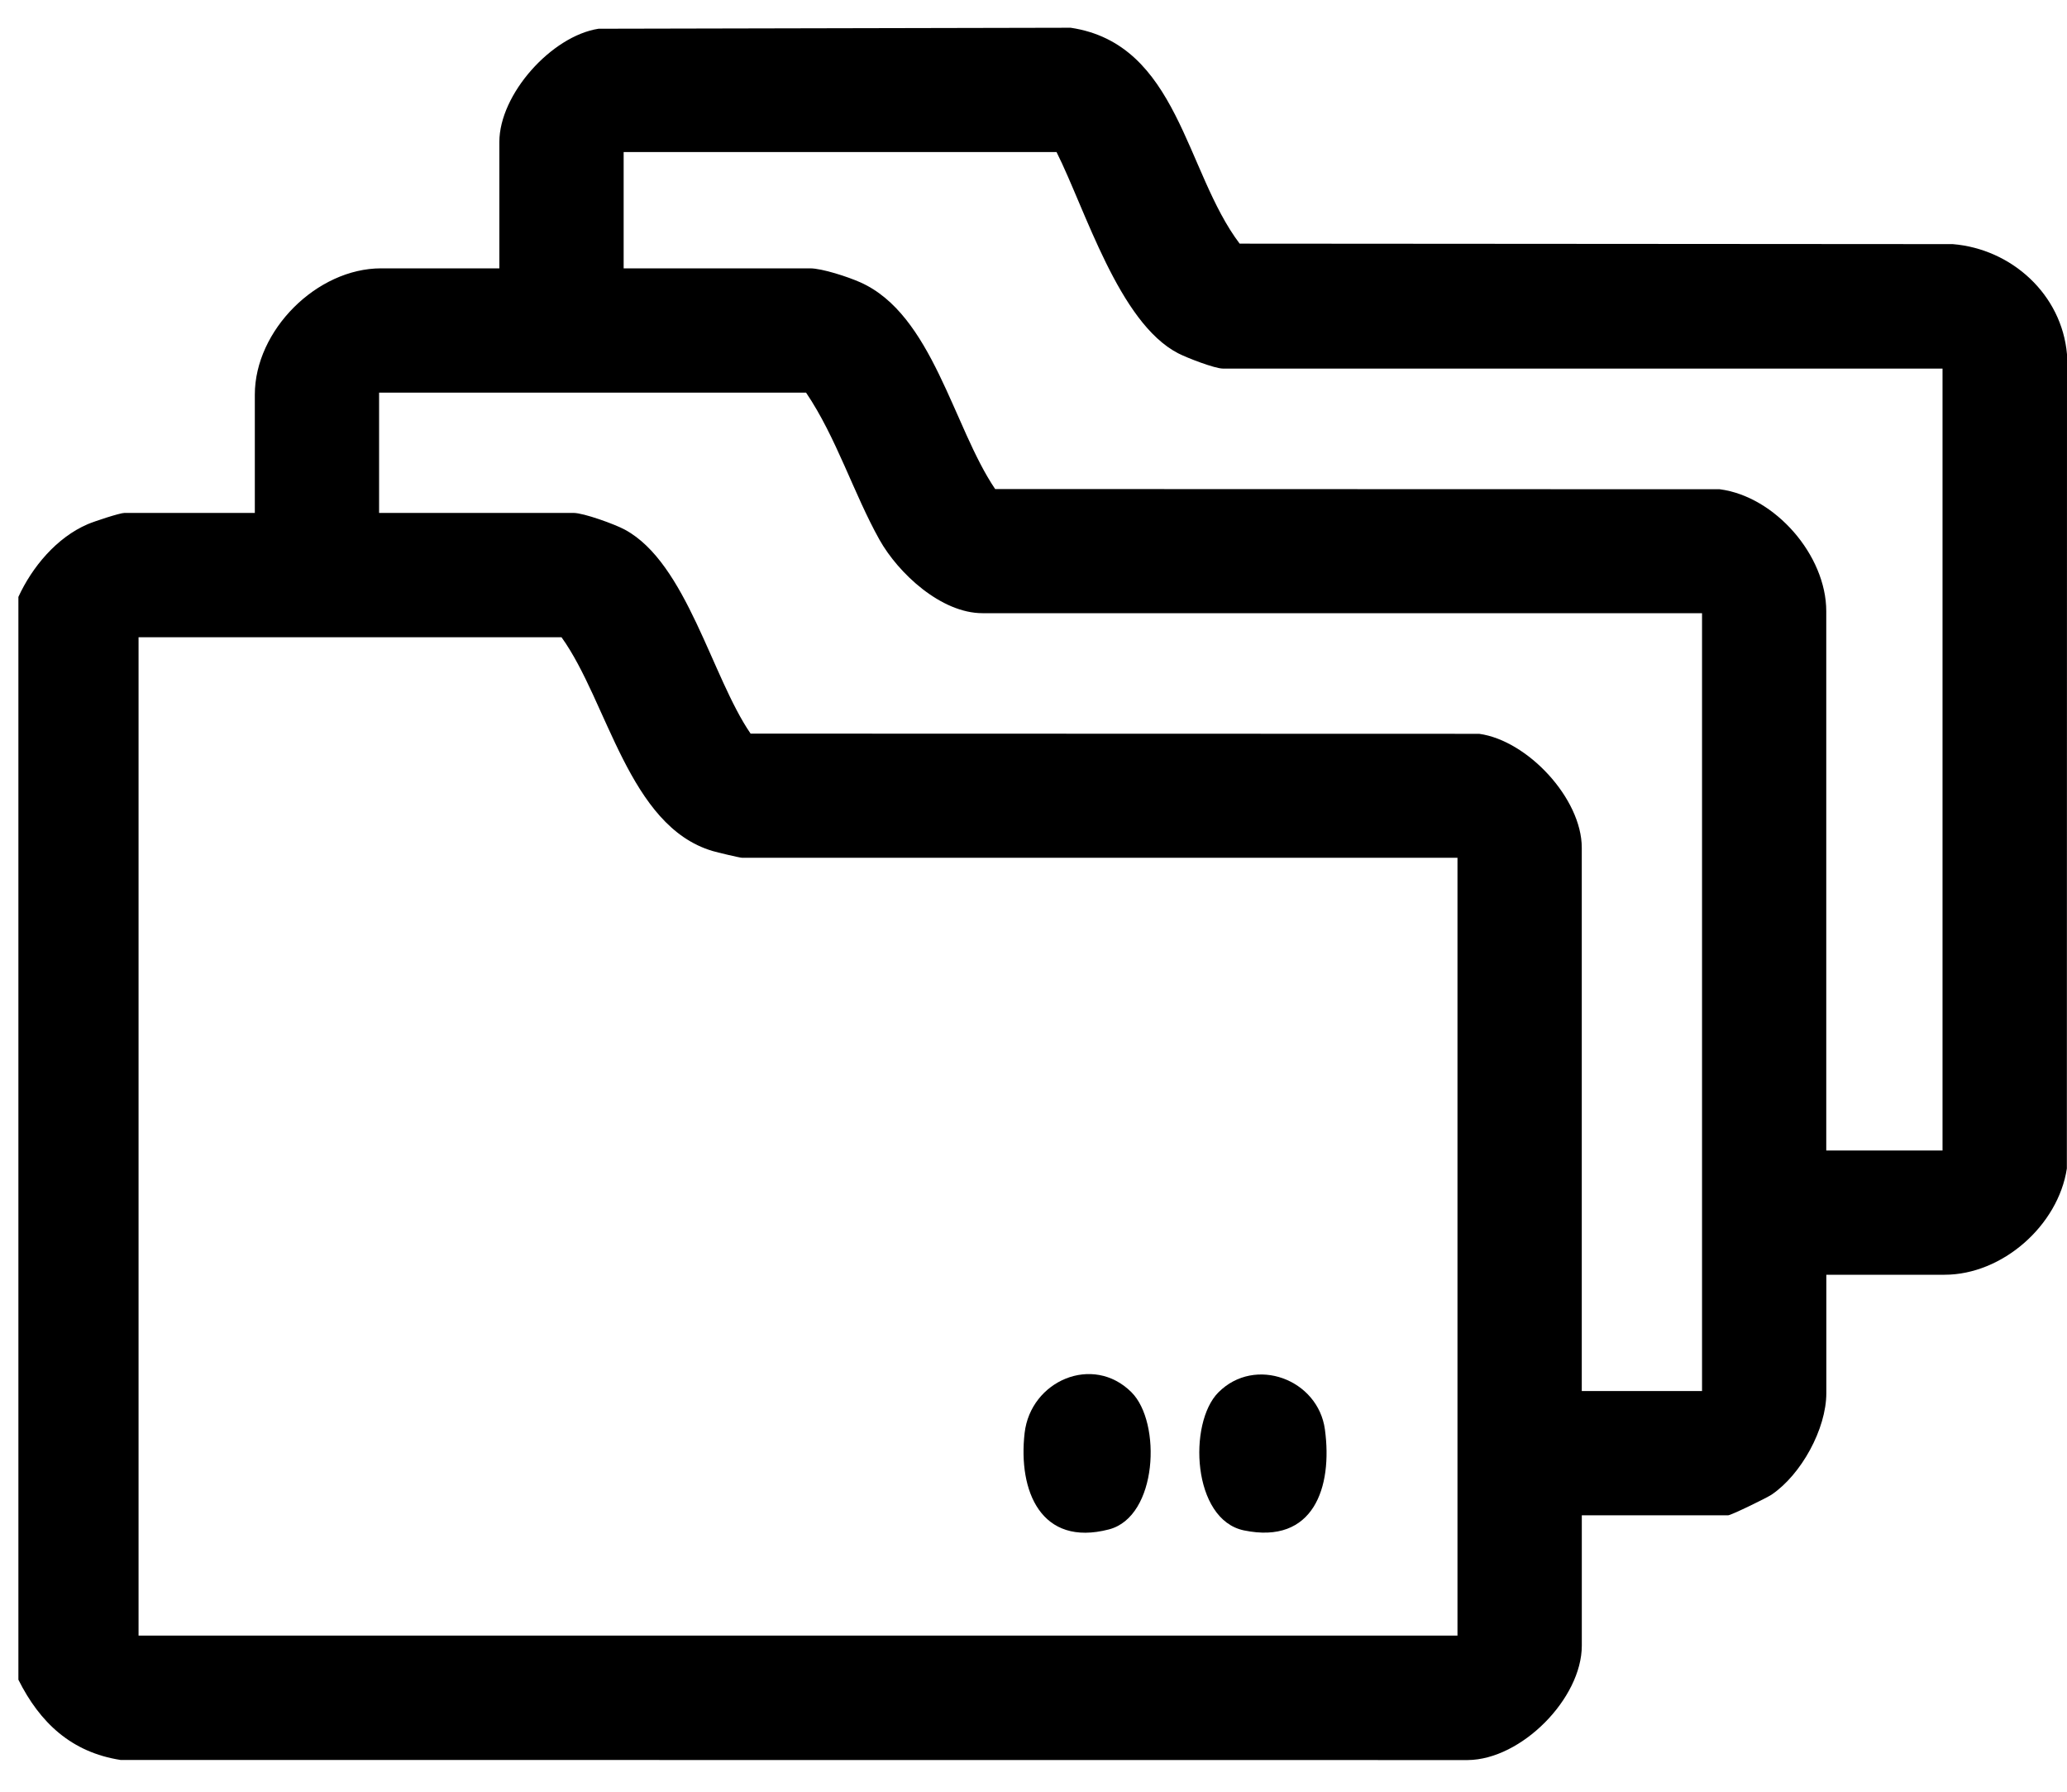 <svg width="60" height="52" viewBox="0 0 60 52" fill="none" xmlns="http://www.w3.org/2000/svg">
<path d="M0.531 17.33C0.932 16.455 1.644 15.601 2.546 15.213C2.729 15.134 3.478 14.886 3.615 14.886H7.397V11.454C7.397 9.589 9.195 7.788 11.063 7.788H14.495V4.122C14.495 2.735 16.009 1.046 17.374 0.834L31.079 0.805C34.205 1.274 34.403 4.983 35.984 7.071L56.684 7.085C58.393 7.225 59.85 8.545 60 10.285L59.996 33.913C59.744 35.565 58.124 36.996 56.447 36.996H53.014V40.429C53.014 41.471 52.286 42.795 51.425 43.378C51.284 43.473 50.246 43.978 50.163 43.978H45.916V47.76C45.916 49.293 44.161 51.069 42.604 51.081L3.5 51.078C2.074 50.856 1.158 49.998 0.534 48.749V17.33H0.531ZM30.671 4.413H18.103V7.788H23.514C23.865 7.788 24.618 8.036 24.971 8.193C27.07 9.125 27.669 12.396 28.887 14.193L49.919 14.199C51.53 14.41 53.012 16.119 53.012 17.739V33.39H56.387V10.697H35.499C35.261 10.697 34.454 10.385 34.198 10.253C32.479 9.364 31.511 6.092 30.669 4.413H30.671ZM49.406 17.796H28.518C27.322 17.796 26.08 16.645 25.529 15.664C24.779 14.324 24.276 12.691 23.398 11.395H11.004V14.886H16.648C16.94 14.886 17.848 15.214 18.14 15.373C19.931 16.342 20.661 19.651 21.788 21.291L42.937 21.297C44.339 21.489 45.915 23.174 45.915 24.603V40.371H49.406V17.796ZM42.307 24.894H21.536C21.475 24.894 20.807 24.736 20.684 24.698C18.247 23.977 17.641 20.358 16.299 18.494H4.022V47.469H42.307V24.894Z" fill="black"/>
<path d="M35.367 40.41C36.432 39.342 38.261 40.031 38.459 41.486C38.688 43.17 38.127 44.832 36.111 44.416C34.604 44.106 34.483 41.297 35.367 40.41Z" fill="black"/>
<path d="M32.845 40.408C33.721 41.284 33.606 44.017 32.19 44.387C30.217 44.901 29.55 43.27 29.742 41.59C29.916 40.074 31.723 39.286 32.846 40.408H32.845Z" fill="black"/>
</svg>

